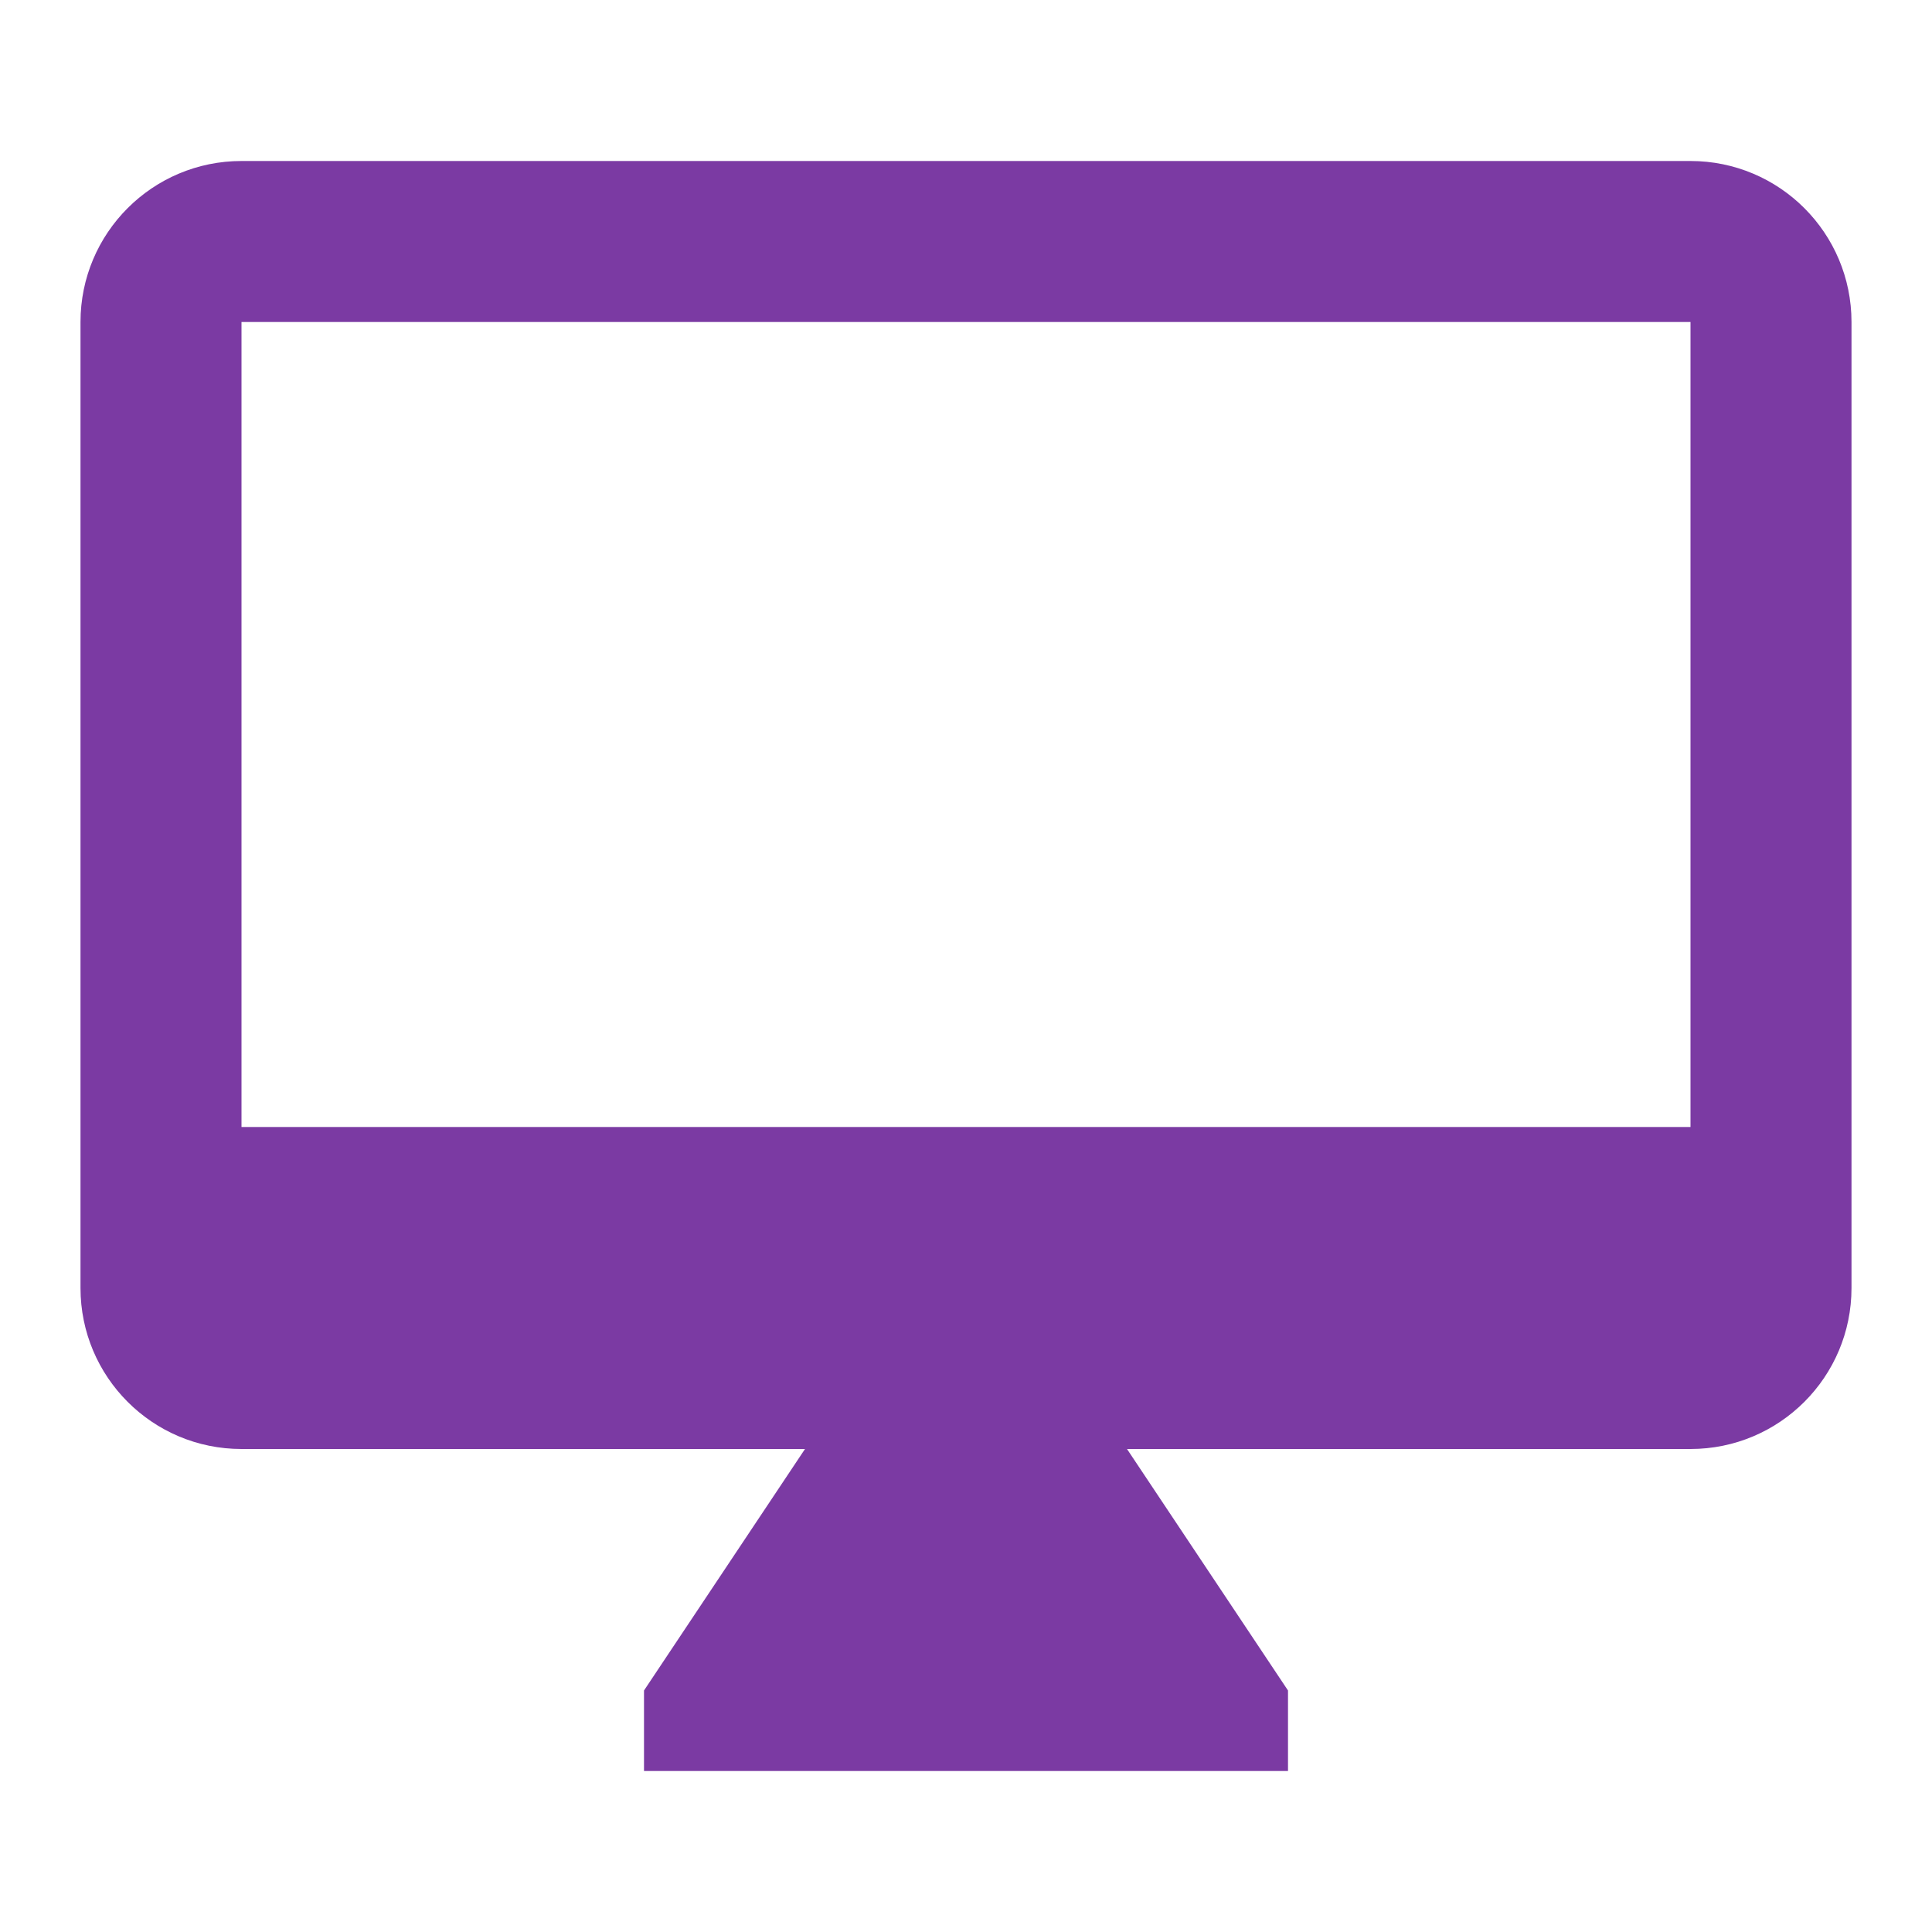 <svg width="24" height="24" viewBox="0 0 24 24" fill="none" xmlns="http://www.w3.org/2000/svg">
<path d="M21 2H3C1.895 2 1 2.895 1 4V16C1 17.105 1.895 18 3 18H10L8 21V22H16V21L14 18H21C22.105 18 23 17.105 23 16V4C23 2.895 22.105 2 21 2ZM21 14H3V4H21V14Z" fill="#7B3AA3"/>
</svg>
